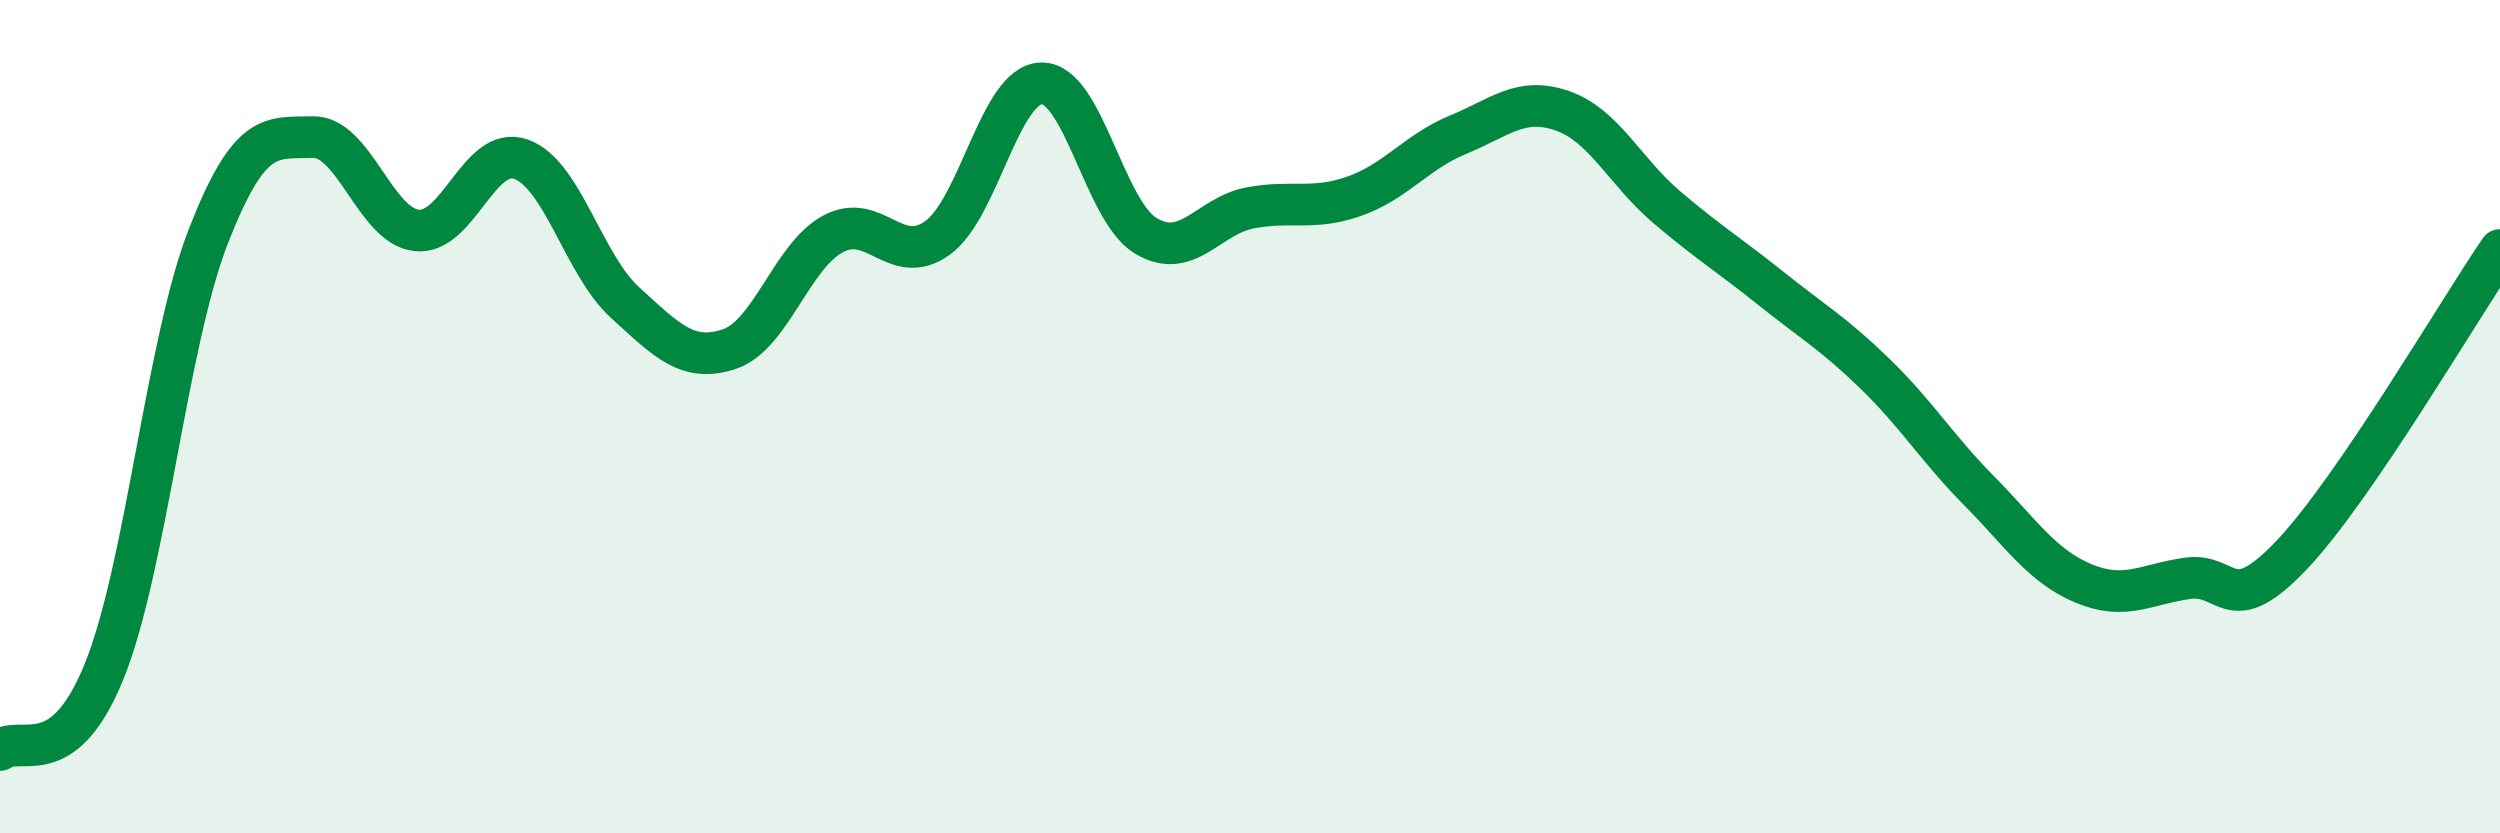 
    <svg width="60" height="20" viewBox="0 0 60 20" xmlns="http://www.w3.org/2000/svg">
      <path
        d="M 0,18 C 0.5,17.62 1.5,18.58 2.5,16.11 C 3.5,13.64 4,8.23 5,5.67 C 6,3.11 6.5,3.32 7.5,3.29 C 8.5,3.26 9,5.42 10,5.53 C 11,5.64 11.5,3.47 12.5,3.82 C 13.5,4.17 14,6.35 15,7.26 C 16,8.17 16.5,8.71 17.5,8.38 C 18.5,8.05 19,6.14 20,5.61 C 21,5.08 21.5,6.43 22.5,5.71 C 23.5,4.99 24,2.01 25,2 C 26,1.99 26.5,5.06 27.5,5.66 C 28.5,6.26 29,5.18 30,4.99 C 31,4.8 31.5,5.06 32.5,4.71 C 33.5,4.36 34,3.64 35,3.23 C 36,2.82 36.5,2.31 37.5,2.66 C 38.5,3.01 39,4.12 40,4.97 C 41,5.82 41.5,6.12 42.5,6.92 C 43.5,7.72 44,8 45,8.97 C 46,9.94 46.5,10.77 47.5,11.78 C 48.5,12.79 49,13.58 50,14 C 51,14.42 51.5,14.02 52.5,13.88 C 53.5,13.74 53.5,14.9 55,13.32 C 56.5,11.74 59,7.46 60,6L60 20L0 20Z"
        fill="#008740"
        opacity="0.1"
        stroke-linecap="round"
        stroke-linejoin="round"
      />
      <path
        d="M 0,18 C 0.5,17.62 1.5,18.58 2.5,16.11 C 3.5,13.64 4,8.23 5,5.67 C 6,3.11 6.5,3.32 7.5,3.29 C 8.5,3.26 9,5.42 10,5.53 C 11,5.64 11.5,3.47 12.5,3.82 C 13.5,4.17 14,6.35 15,7.26 C 16,8.17 16.5,8.71 17.5,8.38 C 18.5,8.05 19,6.14 20,5.61 C 21,5.08 21.5,6.43 22.5,5.71 C 23.5,4.99 24,2.01 25,2 C 26,1.99 26.5,5.06 27.5,5.66 C 28.5,6.26 29,5.18 30,4.99 C 31,4.8 31.5,5.06 32.5,4.71 C 33.5,4.36 34,3.64 35,3.23 C 36,2.82 36.5,2.31 37.5,2.66 C 38.5,3.01 39,4.12 40,4.97 C 41,5.82 41.5,6.12 42.5,6.92 C 43.5,7.72 44,8 45,8.97 C 46,9.94 46.5,10.77 47.5,11.78 C 48.5,12.79 49,13.58 50,14 C 51,14.42 51.5,14.02 52.5,13.88 C 53.5,13.74 53.5,14.9 55,13.32 C 56.5,11.74 59,7.46 60,6"
        stroke="#008740"
        stroke-width="1"
        fill="none"
        stroke-linecap="round"
        stroke-linejoin="round"
      />
    </svg>
  